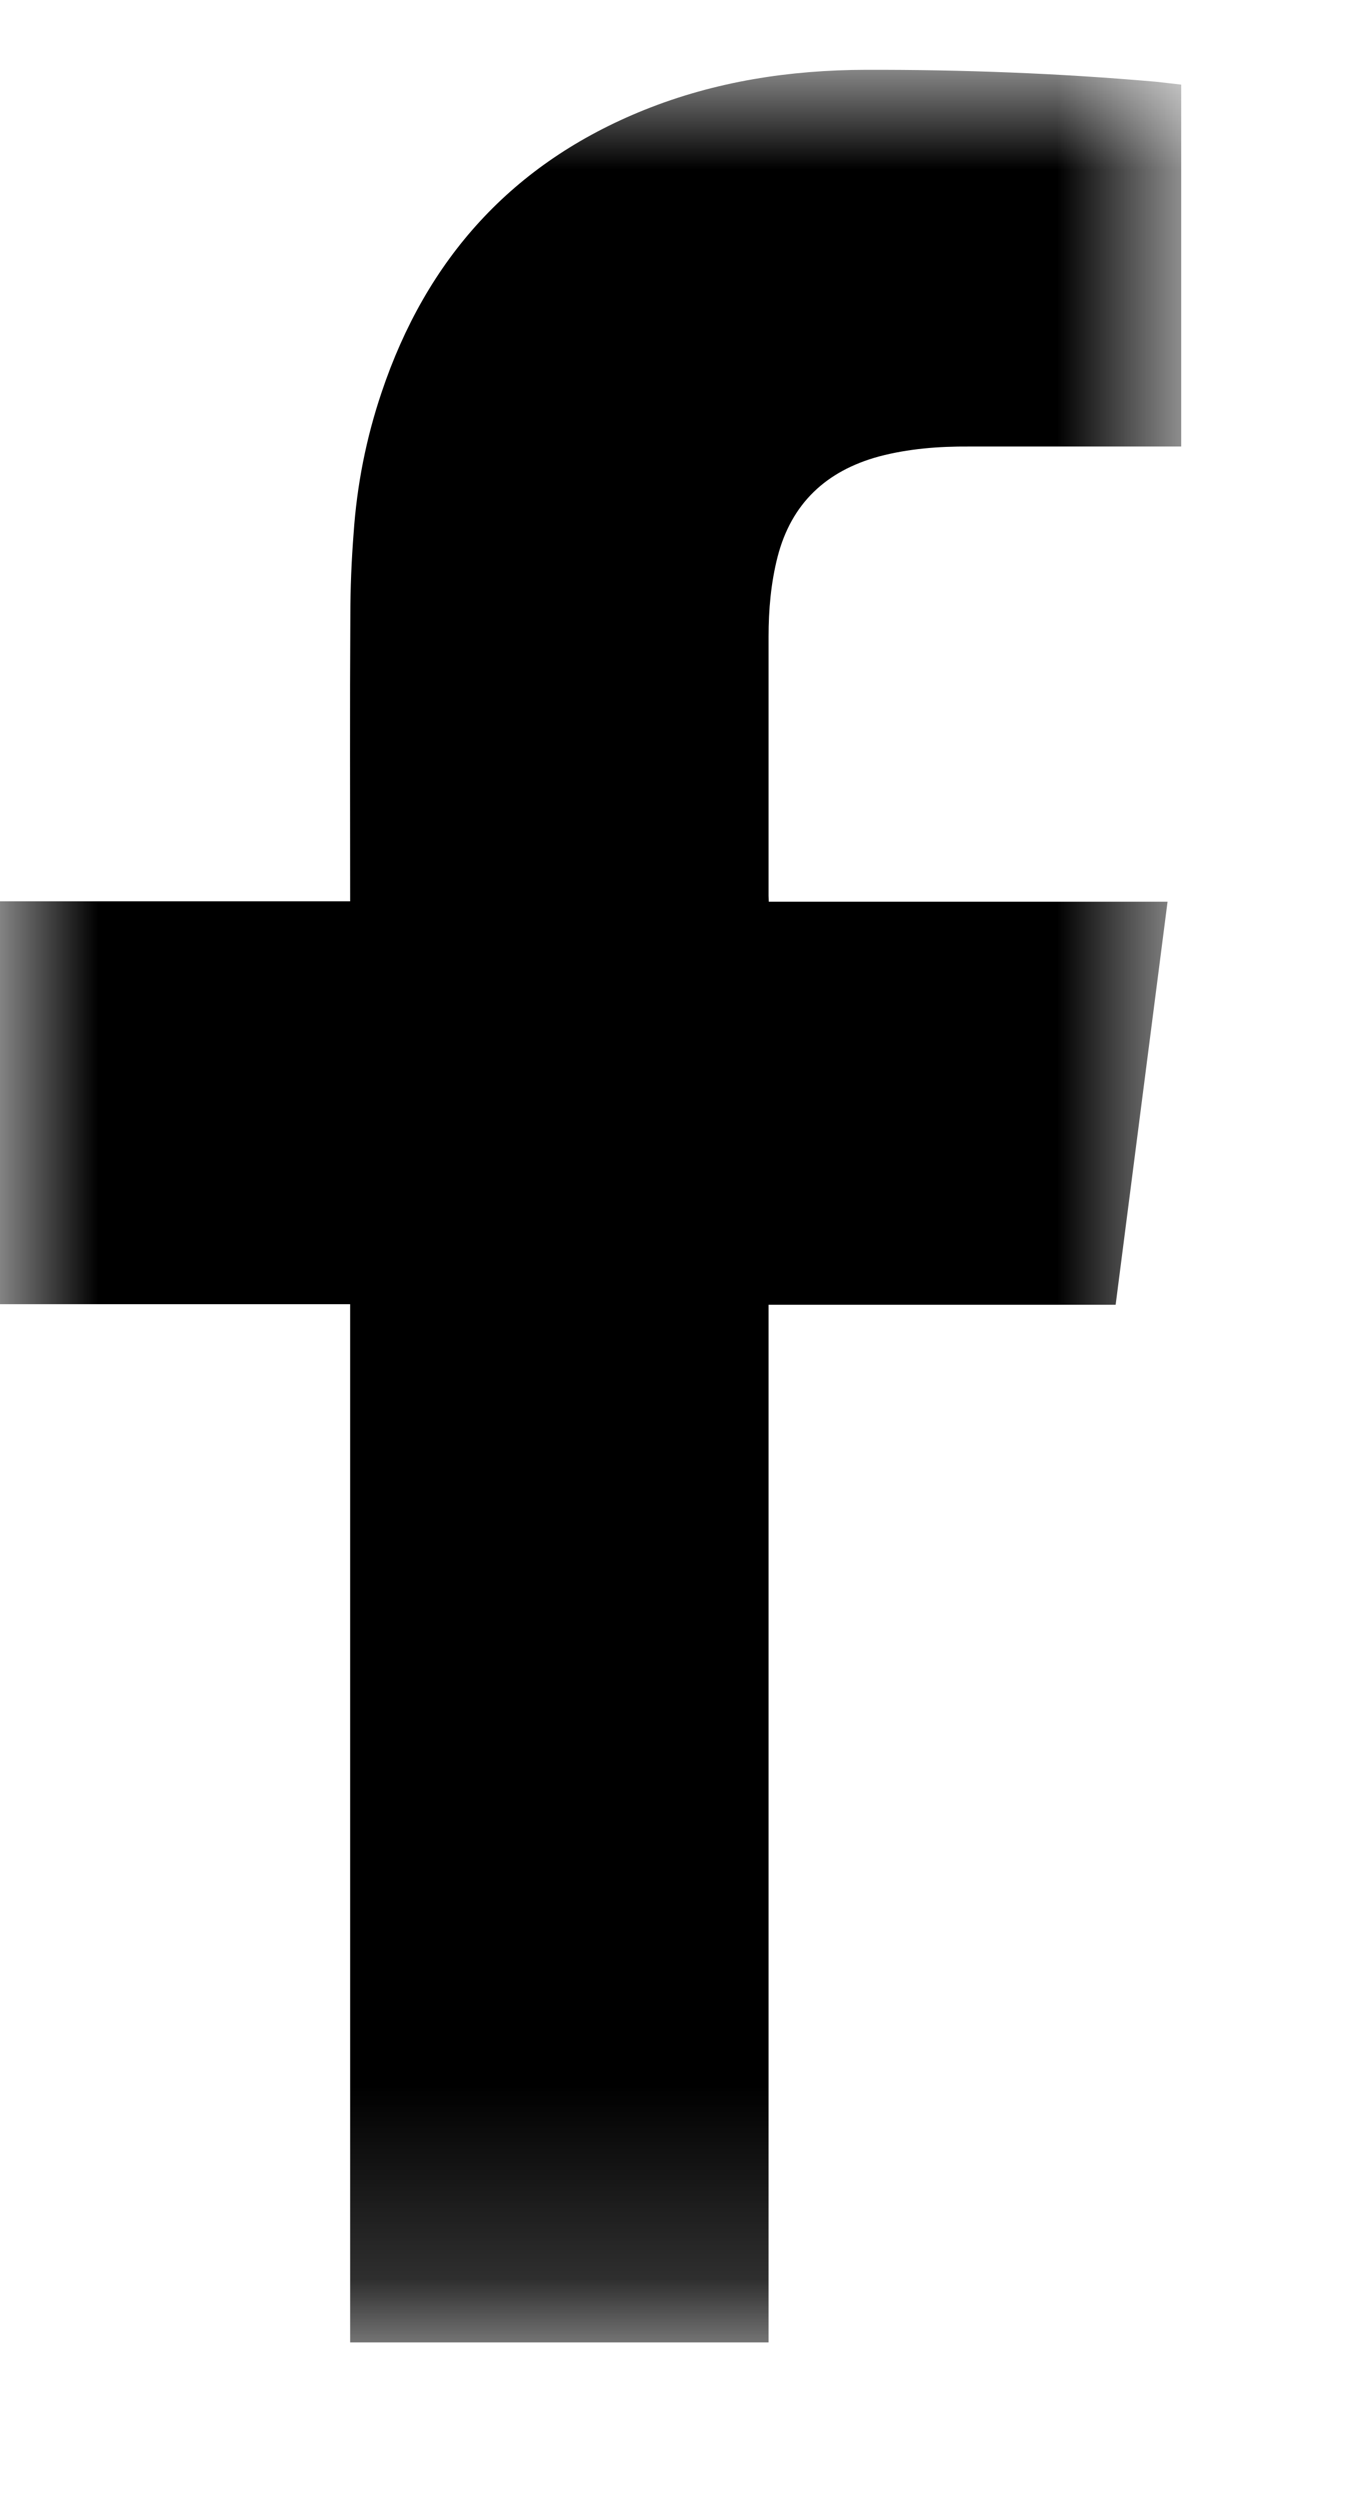 <?xml version="1.0" encoding="UTF-8"?>
<svg width="7px" height="13px" viewBox="0 0 7 13" version="1.1" xmlns="http://www.w3.org/2000/svg" xmlns:xlink="http://www.w3.org/1999/xlink">
    <title>Group 3</title>
    <defs>
        <polygon id="path-1" points="0 0 6.143 0 6.143 11.818 0 11.818"></polygon>
    </defs>
    <g id="Symbols" stroke="none" stroke-width="1" fill="none" fill-rule="evenodd">
        <g id="Footer/p1" transform="translate(-772, -408)">
            <g id="Group-4" transform="translate(772, 408)">
                <g id="Group-3" transform="translate(-0, 0.363)">
                    <mask id="mask-2" fill="white">
                        <use xlink:href="#path-1"></use>
                    </mask>
                    <g id="Clip-2"></g>
                    <path d="M3.997,11.818 L1.821,11.818 L1.821,6.419 L-0,6.419 L-0,4.324 L1.821,4.324 L1.821,4.29 C1.821,3.805 1.819,3.32 1.822,2.836 C1.822,2.694 1.828,2.552 1.839,2.41 C1.856,2.161 1.904,1.916 1.984,1.679 C2.217,0.983 2.665,0.485 3.35,0.209 C3.72,0.06 4.107,0.001 4.504,0 C5.007,-0.001 5.509,0.018 6.011,0.062 C6.055,0.067 6.1,0.072 6.143,0.077 L6.143,1.959 L6.106,1.959 L5.041,1.959 C4.882,1.958 4.725,1.97 4.57,2.011 C4.297,2.086 4.116,2.254 4.044,2.532 C4.009,2.669 3.997,2.808 3.997,2.948 L3.997,4.295 C3.997,4.304 3.998,4.314 3.998,4.326 L6.072,4.326 C5.982,5.026 5.892,5.722 5.802,6.422 L3.997,6.422 L3.997,11.818 Z" id="Fill-1" fill="#000000" mask="url(#mask-2)"></path>
                </g>
            </g>
        </g>
    </g>
</svg>